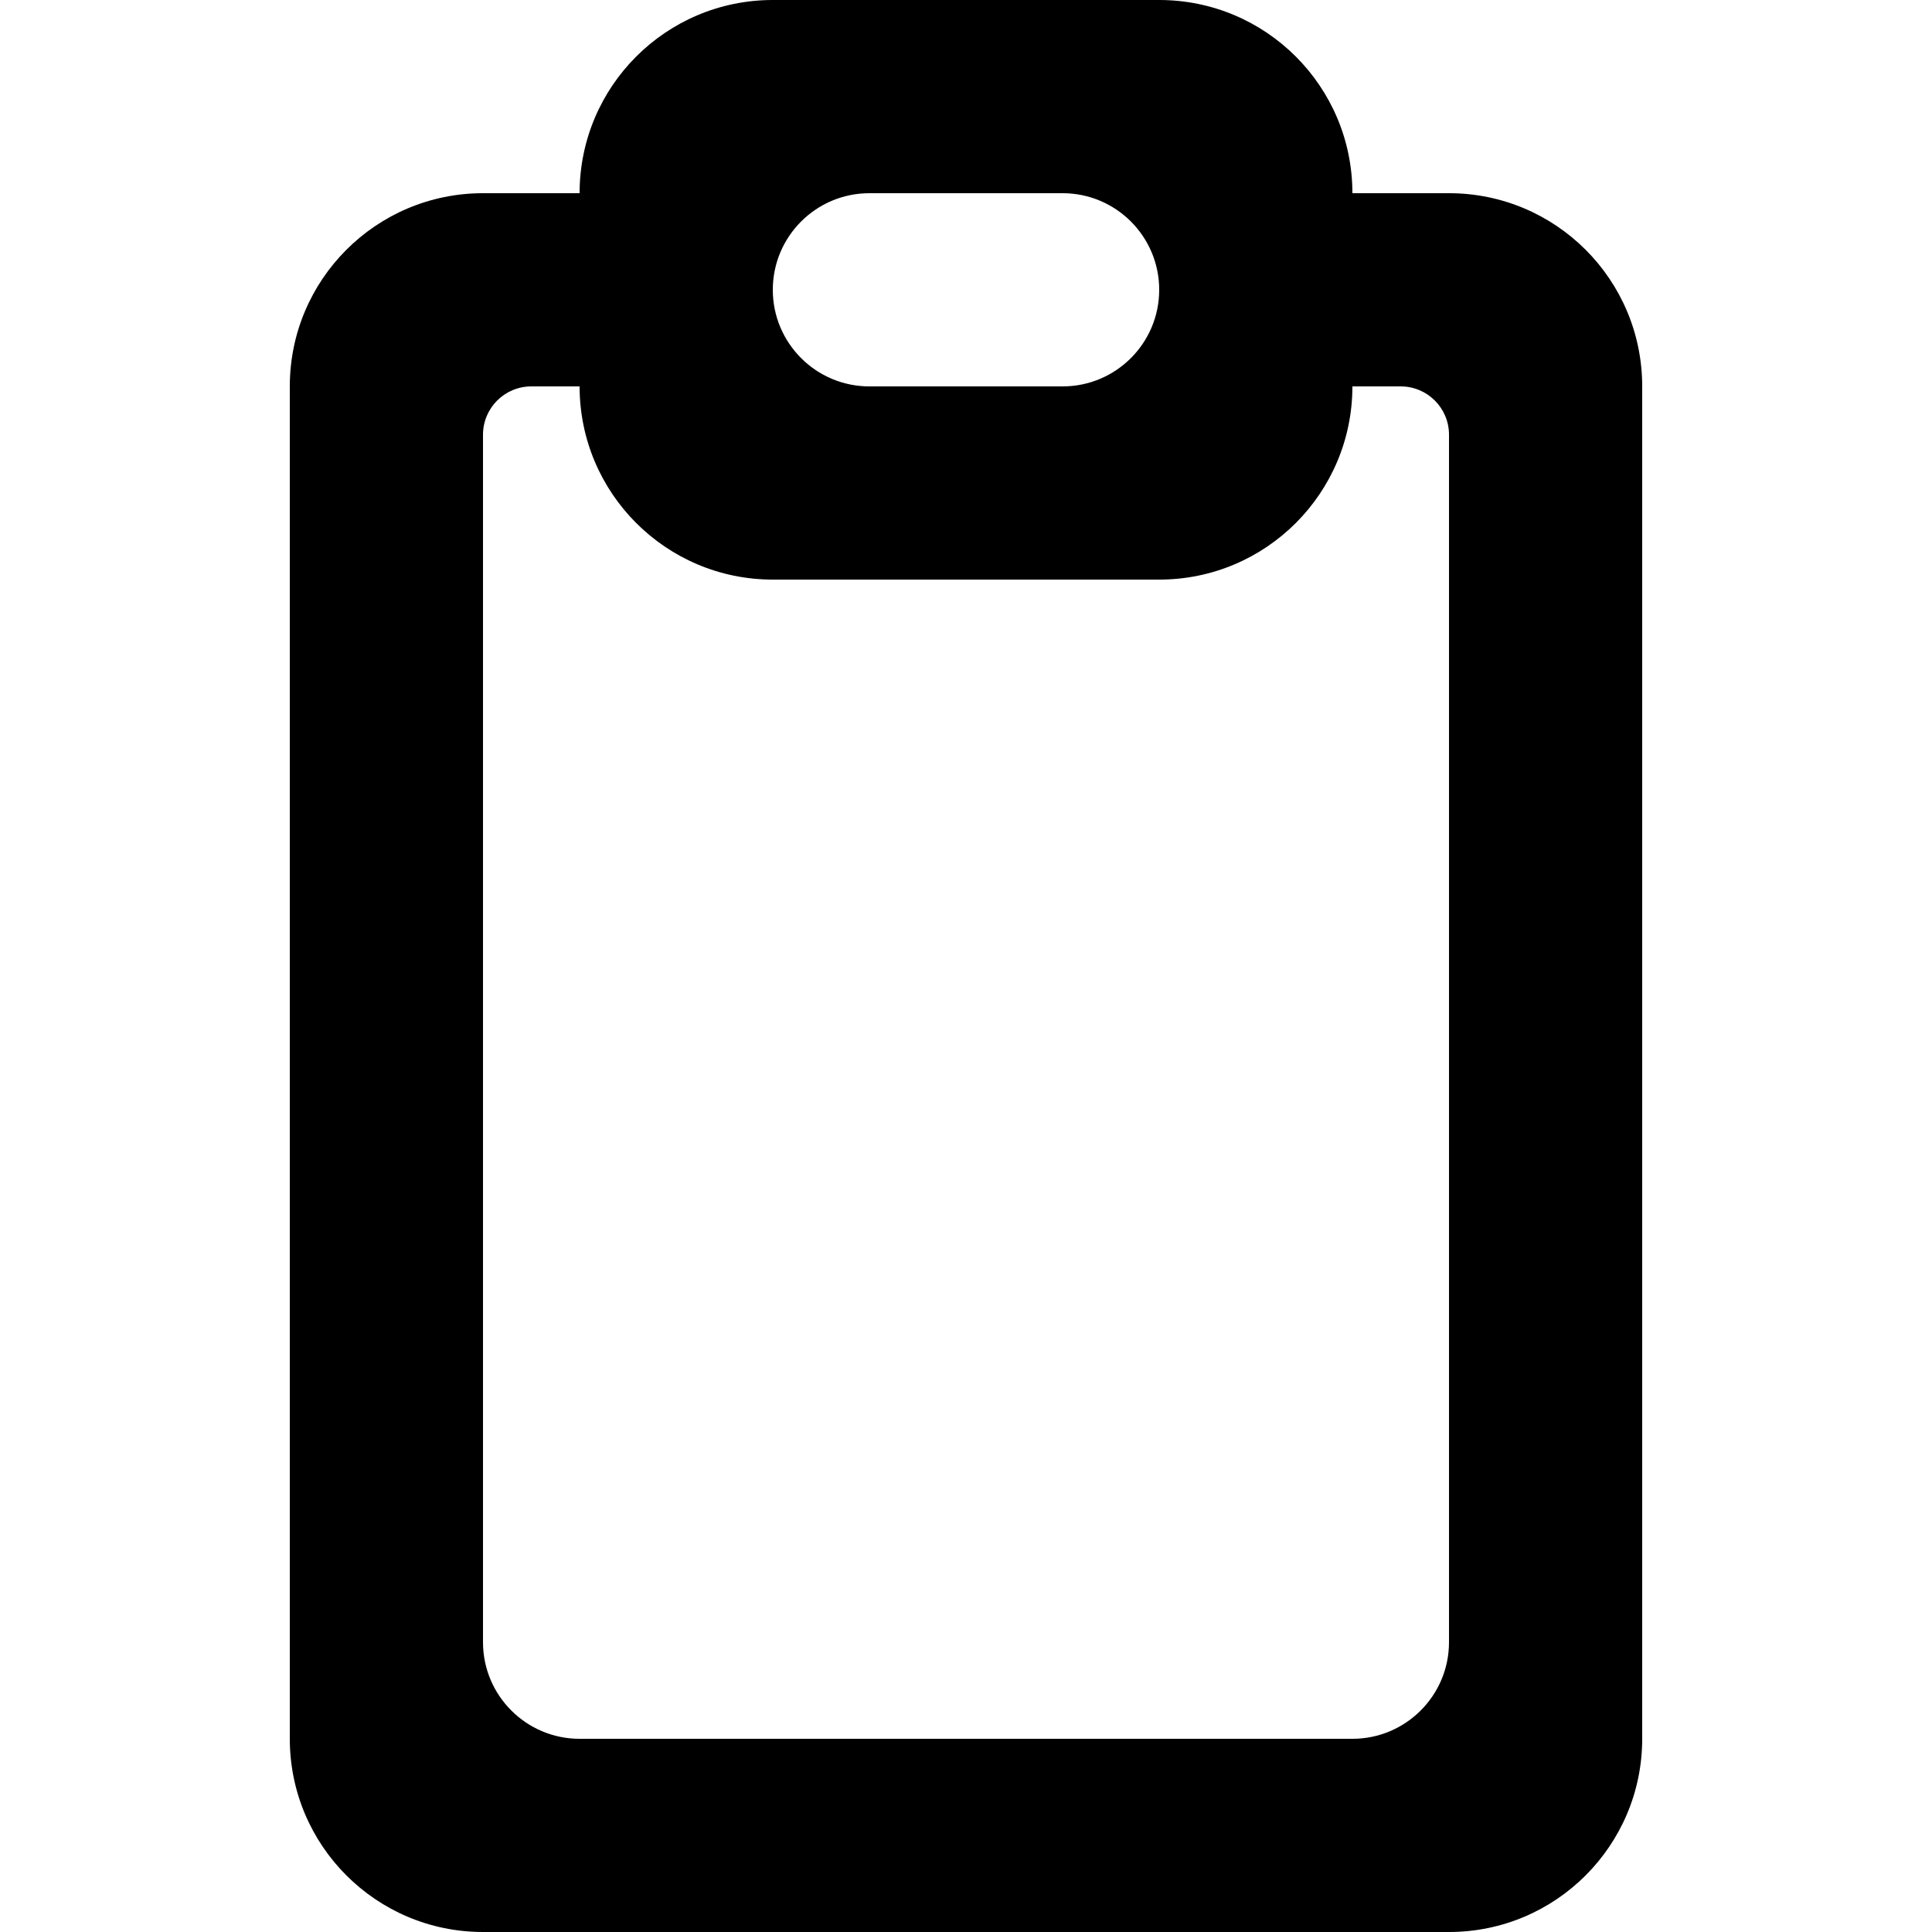 <?xml version="1.0" encoding="UTF-8" standalone="no"?>

<svg width="800px" height="800px" viewBox="-3 0 20 20" version="1.1" xmlns="http://www.w3.org/2000/svg" xmlns:xlink="http://www.w3.org/1999/xlink">
    
    <title>fileboard [#1587]</title>
    <desc>Created with Sketch.</desc>
    <defs>

</defs>
    <g id="Page-1" stroke="none" stroke-width="1" fill="none" fill-rule="evenodd">
        <g id="Dribbble-Light-Preview" transform="translate(-223, -1959)" fill="#000000">
            <g id="icons" transform="translate(56, 160)">
                <path d="M179,1816 C179,1816.552 178.552,1817 178,1817 L170,1817 C169.448,1817 169,1816.552 169,1816 L169,1803.5 C169,1803.224 169.224,1803 169.5,1803 L170,1803 C170,1804.104 170.895,1805 172,1805 L176,1805 C177.105,1805 178,1804.104 178,1803 L178.5,1803 C178.776,1803 179,1803.224 179,1803.5 L179,1816 Z M173,1801 L175,1801 C175.552,1801 176,1801.448 176,1802 C176,1802.552 175.552,1803 175,1803 L173,1803 C172.448,1803 172,1802.552 172,1802 C172,1801.448 172.448,1801 173,1801 L173,1801 Z M179,1801 L178,1801 C178,1799.895 177.105,1799 176,1799 L172,1799 C170.895,1799 170,1799.895 170,1801 L169,1801 C167.895,1801 167,1801.895 167,1803 L167,1817 C167,1818.104 167.895,1819 169,1819 L179,1819 C180.105,1819 181,1818.104 181,1817 L181,1803 C181,1801.895 180.105,1801 179,1801 L179,1801 Z" id="fileboard-[#1587]">

</path>
            </g>
        </g>
    </g>
</svg>